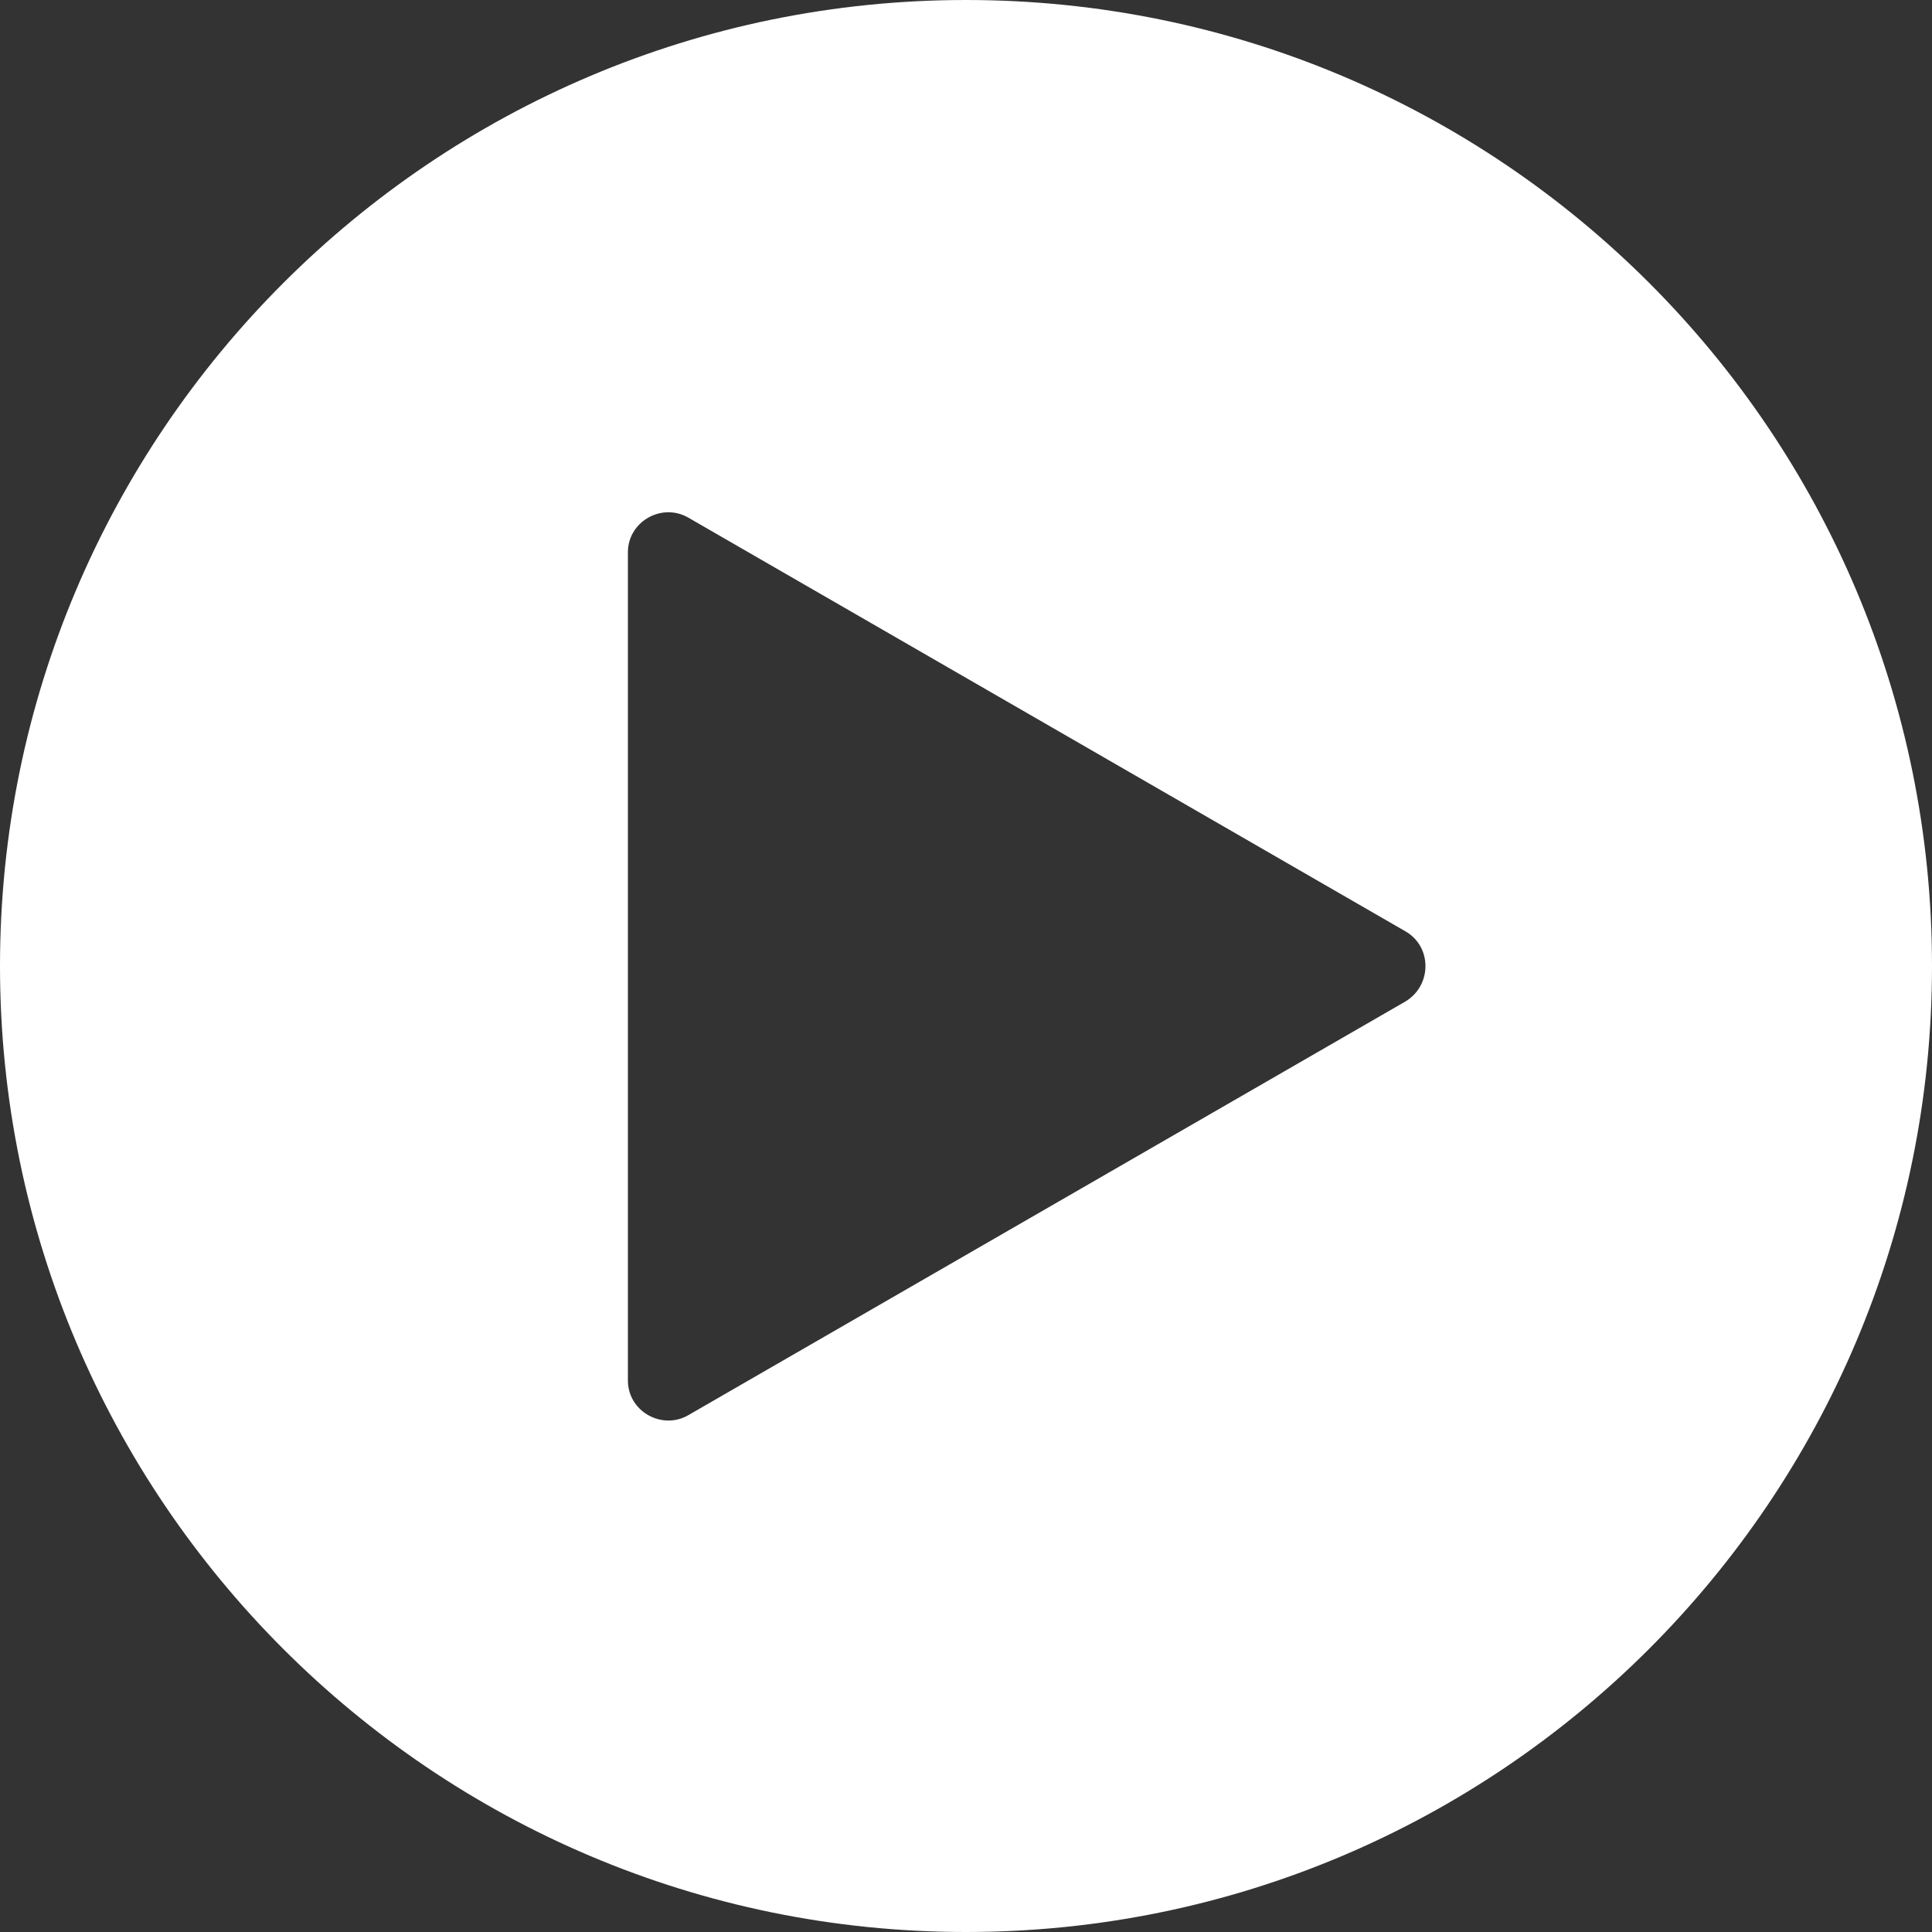 <?xml version="1.0" encoding="UTF-8"?>
<svg id="_图层_1" data-name="图层 1" xmlns="http://www.w3.org/2000/svg" viewBox="0 0 24 24">
  <rect x="0" y="0" width="24" height="24" fill="#333333" stroke="none"/>
  <defs>
    <style>
      .cls-1 {
        fill: #fff;
        stroke-width: 0px;
      }
    </style>
  </defs>
  <path class="cls-1" d="m12,0C5.38,0,0,5.38,0,12s5.38,12,12,12,12-5.37,12-12S18.63,0,12,0Zm5.46,12.44l-8.91,5.14c-.33.19-.75-.05-.75-.43V6.86c0-.38.42-.62.75-.43l8.91,5.14c.33.19.33.67,0,.87Z"/>
</svg>